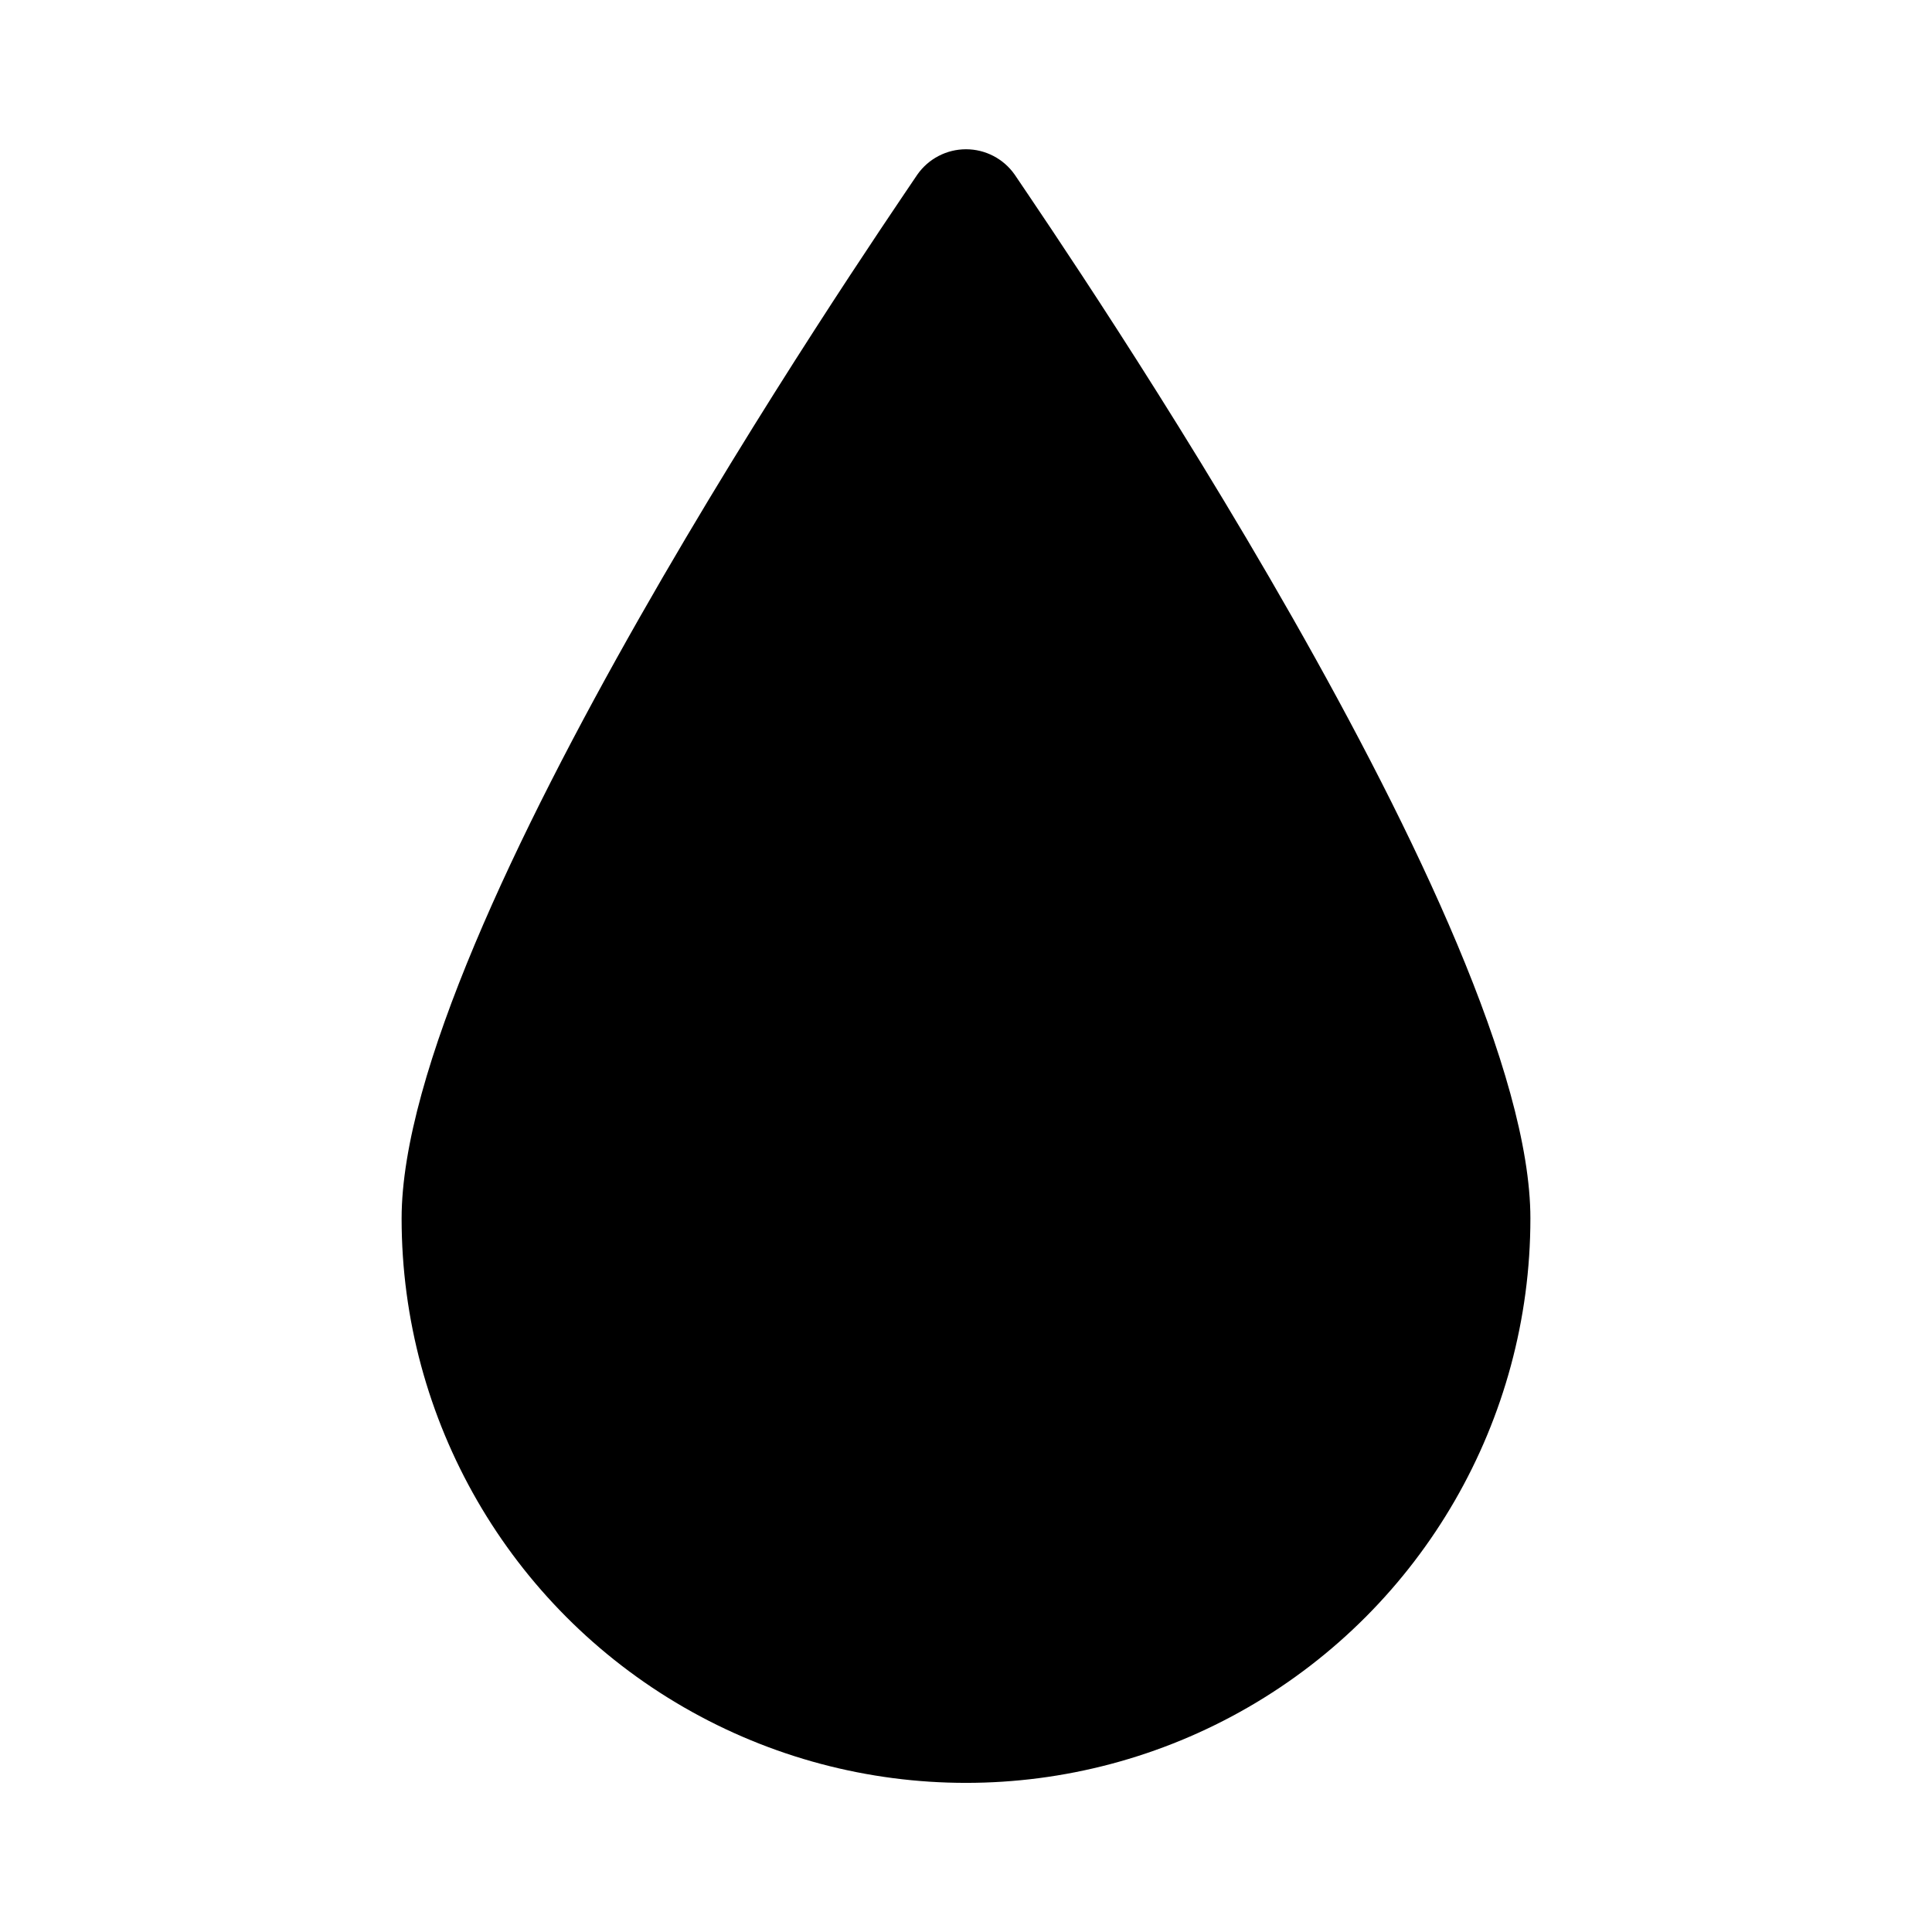 <?xml version="1.0" encoding="UTF-8"?>
<!-- Uploaded to: SVG Repo, www.svgrepo.com, Generator: SVG Repo Mixer Tools -->
<svg fill="#000000" width="800px" height="800px" version="1.1" viewBox="144 144 512 512" xmlns="http://www.w3.org/2000/svg">
 <path d="m549.57 466.91c0 53.438-28.508 102.81-74.785 129.53-46.273 26.719-103.29 26.719-149.57 0s-74.785-76.094-74.785-129.53c0-76.672 122.65-255.84 136.66-276.62 2.941-4.219 7.766-6.734 12.91-6.734s9.965 2.516 12.91 6.734c14.012 20.781 136.66 199.95 136.66 276.62z"/>
</svg>